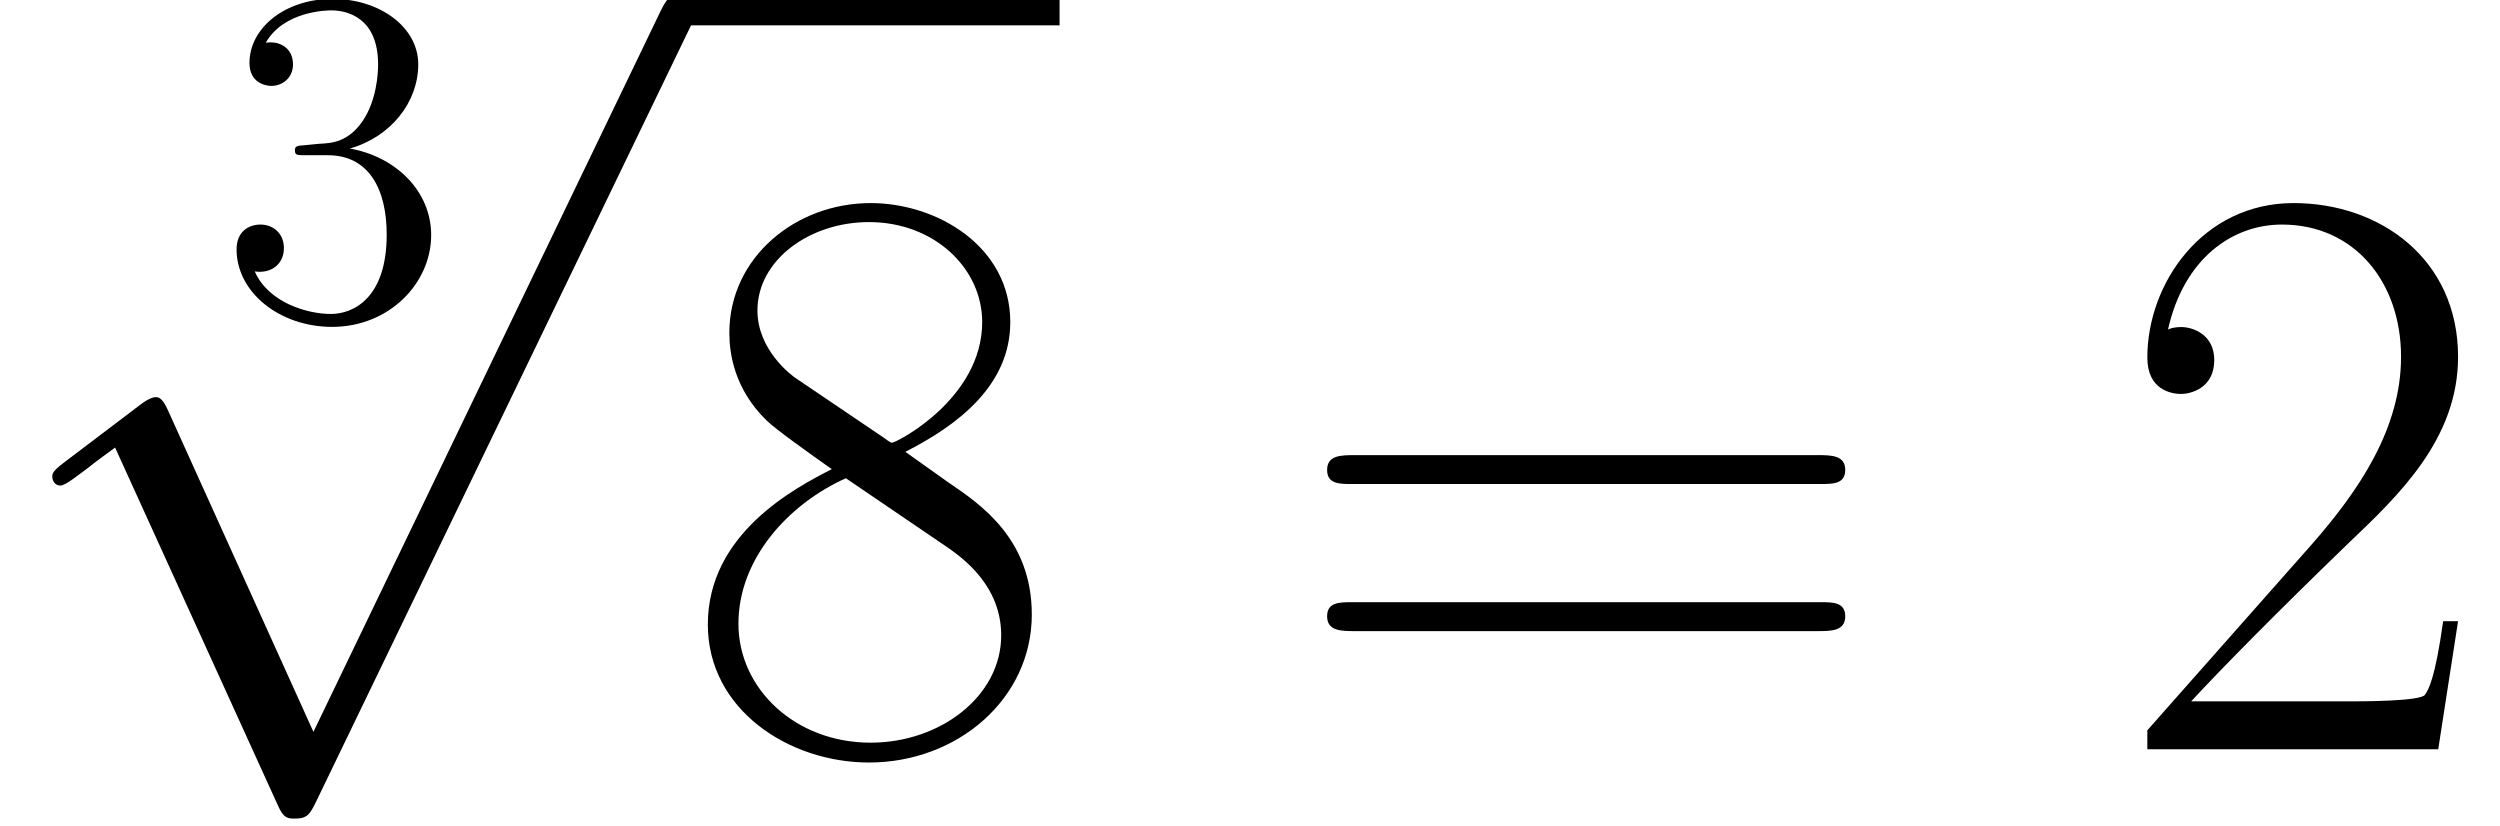 <?xml version='1.0' encoding='ISO-8859-1'?>
<!DOCTYPE svg PUBLIC "-//W3C//DTD SVG 1.1//EN" "http://www.w3.org/Graphics/SVG/1.1/DTD/svg11.dtd">
<!-- This file was generated by dvisvgm 1.2.2 (x86_64-unknown-linux-gnu) -->
<!-- Wed Apr  5 08:35:46 2017 -->
<svg height='23.349pt' version='1.1' viewBox='0 0 70.652 23.349' width='70.652pt' xmlns='http://www.w3.org/2000/svg' xmlns:xlink='http://www.w3.org/1999/xlink'>
<defs>
<path d='M2.208 -4.308C2.004 -4.296 1.956 -4.284 1.956 -4.176C1.956 -4.056 2.016 -4.056 2.232 -4.056H2.784C3.804 -4.056 4.26 -3.216 4.26 -2.064C4.26 -0.492 3.444 -0.072 2.856 -0.072C2.28 -0.072 1.296 -0.348 0.948 -1.14C1.332 -1.08 1.68 -1.296 1.68 -1.728C1.68 -2.076 1.428 -2.316 1.092 -2.316C0.804 -2.316 0.492 -2.148 0.492 -1.692C0.492 -0.624 1.56 0.252 2.892 0.252C4.32 0.252 5.376 -0.84 5.376 -2.052C5.376 -3.156 4.488 -4.02 3.336 -4.224C4.38 -4.524 5.052 -5.4 5.052 -6.336C5.052 -7.284 4.068 -7.98 2.904 -7.98C1.704 -7.98 0.816 -7.248 0.816 -6.372C0.816 -5.892 1.188 -5.796 1.368 -5.796C1.62 -5.796 1.908 -5.976 1.908 -6.336C1.908 -6.72 1.62 -6.888 1.356 -6.888C1.284 -6.888 1.26 -6.888 1.224 -6.876C1.68 -7.692 2.808 -7.692 2.868 -7.692C3.264 -7.692 4.044 -7.512 4.044 -6.336C4.044 -6.108 4.008 -5.436 3.66 -4.92C3.3 -4.392 2.892 -4.356 2.568 -4.344L2.208 -4.308Z' id='g0-51'/>
<path d='M8.068 17.733L4.418 9.665C4.272 9.333 4.169 9.333 4.107 9.333C4.086 9.333 3.982 9.333 3.754 9.499L1.784 10.992C1.514 11.2 1.514 11.262 1.514 11.324C1.514 11.428 1.576 11.552 1.721 11.552C1.846 11.552 2.198 11.262 2.427 11.096C2.551 10.992 2.862 10.764 3.09 10.598L7.176 19.579C7.321 19.91 7.425 19.91 7.612 19.91C7.923 19.91 7.985 19.786 8.13 19.496L17.546 0C17.691 -0.29 17.691 -0.373 17.691 -0.415C17.691 -0.622 17.525 -0.83 17.276 -0.83C17.11 -0.83 16.965 -0.726 16.799 -0.394L8.068 17.733Z' id='g1-112'/>
<path d='M8.649 -3.215H8.275C8.068 -1.742 7.902 -1.493 7.819 -1.369C7.715 -1.203 6.222 -1.203 5.932 -1.203H1.95C2.696 -2.012 4.148 -3.484 5.911 -5.185C7.176 -6.388 8.649 -7.798 8.649 -9.851C8.649 -12.299 6.699 -13.709 4.521 -13.709C2.24 -13.709 0.85 -11.697 0.85 -9.831C0.85 -9.022 1.452 -8.918 1.701 -8.918C1.908 -8.918 2.53 -9.043 2.53 -9.769C2.53 -10.412 1.991 -10.598 1.701 -10.598C1.576 -10.598 1.452 -10.577 1.369 -10.536C1.763 -12.299 2.966 -13.17 4.231 -13.17C6.035 -13.17 7.218 -11.739 7.218 -9.851C7.218 -8.047 6.16 -6.492 4.978 -5.144L0.85 -0.477V0H8.151L8.649 -3.215Z' id='g2-50'/>
<path d='M5.641 -7.466C6.948 -8.13 8.275 -9.126 8.275 -10.723C8.275 -12.61 6.45 -13.709 4.77 -13.709C2.883 -13.709 1.224 -12.34 1.224 -10.453C1.224 -9.934 1.348 -9.043 2.157 -8.255C2.364 -8.047 3.235 -7.425 3.795 -7.031C2.862 -6.554 0.684 -5.413 0.684 -3.132C0.684 -0.996 2.717 0.332 4.729 0.332C6.948 0.332 8.815 -1.265 8.815 -3.381C8.815 -5.268 7.549 -6.139 6.72 -6.699L5.641 -7.466ZM2.924 -9.292C2.758 -9.395 1.929 -10.038 1.929 -11.013C1.929 -12.278 3.235 -13.232 4.729 -13.232C6.367 -13.232 7.57 -12.071 7.57 -10.723C7.57 -8.794 5.413 -7.695 5.309 -7.695C5.289 -7.695 5.268 -7.695 5.102 -7.819L2.924 -9.292ZM6.74 -5.04C7.052 -4.812 8.047 -4.127 8.047 -2.862C8.047 -1.327 6.512 -0.166 4.77 -0.166C2.883 -0.166 1.452 -1.514 1.452 -3.152S2.717 -6.16 4.148 -6.803L6.74 -5.04Z' id='g2-56'/>
<path d='M13.336 -6.658C13.647 -6.658 13.958 -6.658 13.958 -7.01C13.958 -7.383 13.605 -7.383 13.253 -7.383H1.659C1.307 -7.383 0.954 -7.383 0.954 -7.01C0.954 -6.658 1.265 -6.658 1.576 -6.658H13.336ZM13.253 -2.966C13.605 -2.966 13.958 -2.966 13.958 -3.339C13.958 -3.692 13.647 -3.692 13.336 -3.692H1.576C1.265 -3.692 0.954 -3.692 0.954 -3.339C0.954 -2.966 1.307 -2.966 1.659 -2.966H13.253Z' id='g2-61'/>
</defs>
<g id='page1' transform='matrix(1.126 0 0 1.126 -64.115 -61.957)'>
<use x='62.386' xlink:href='#g0-51' y='62.976'/>
<use x='56.739' xlink:href='#g1-112' y='55.659'/>
<rect height='0.83' width='9.512' x='74.022' y='54.83'/>
<use x='74.022' xlink:href='#g2-56' y='73.83'/>
<use x='89.295' xlink:href='#g2-61' y='73.83'/>
<use x='109.985' xlink:href='#g2-50' y='73.83'/>
</g>
</svg>
